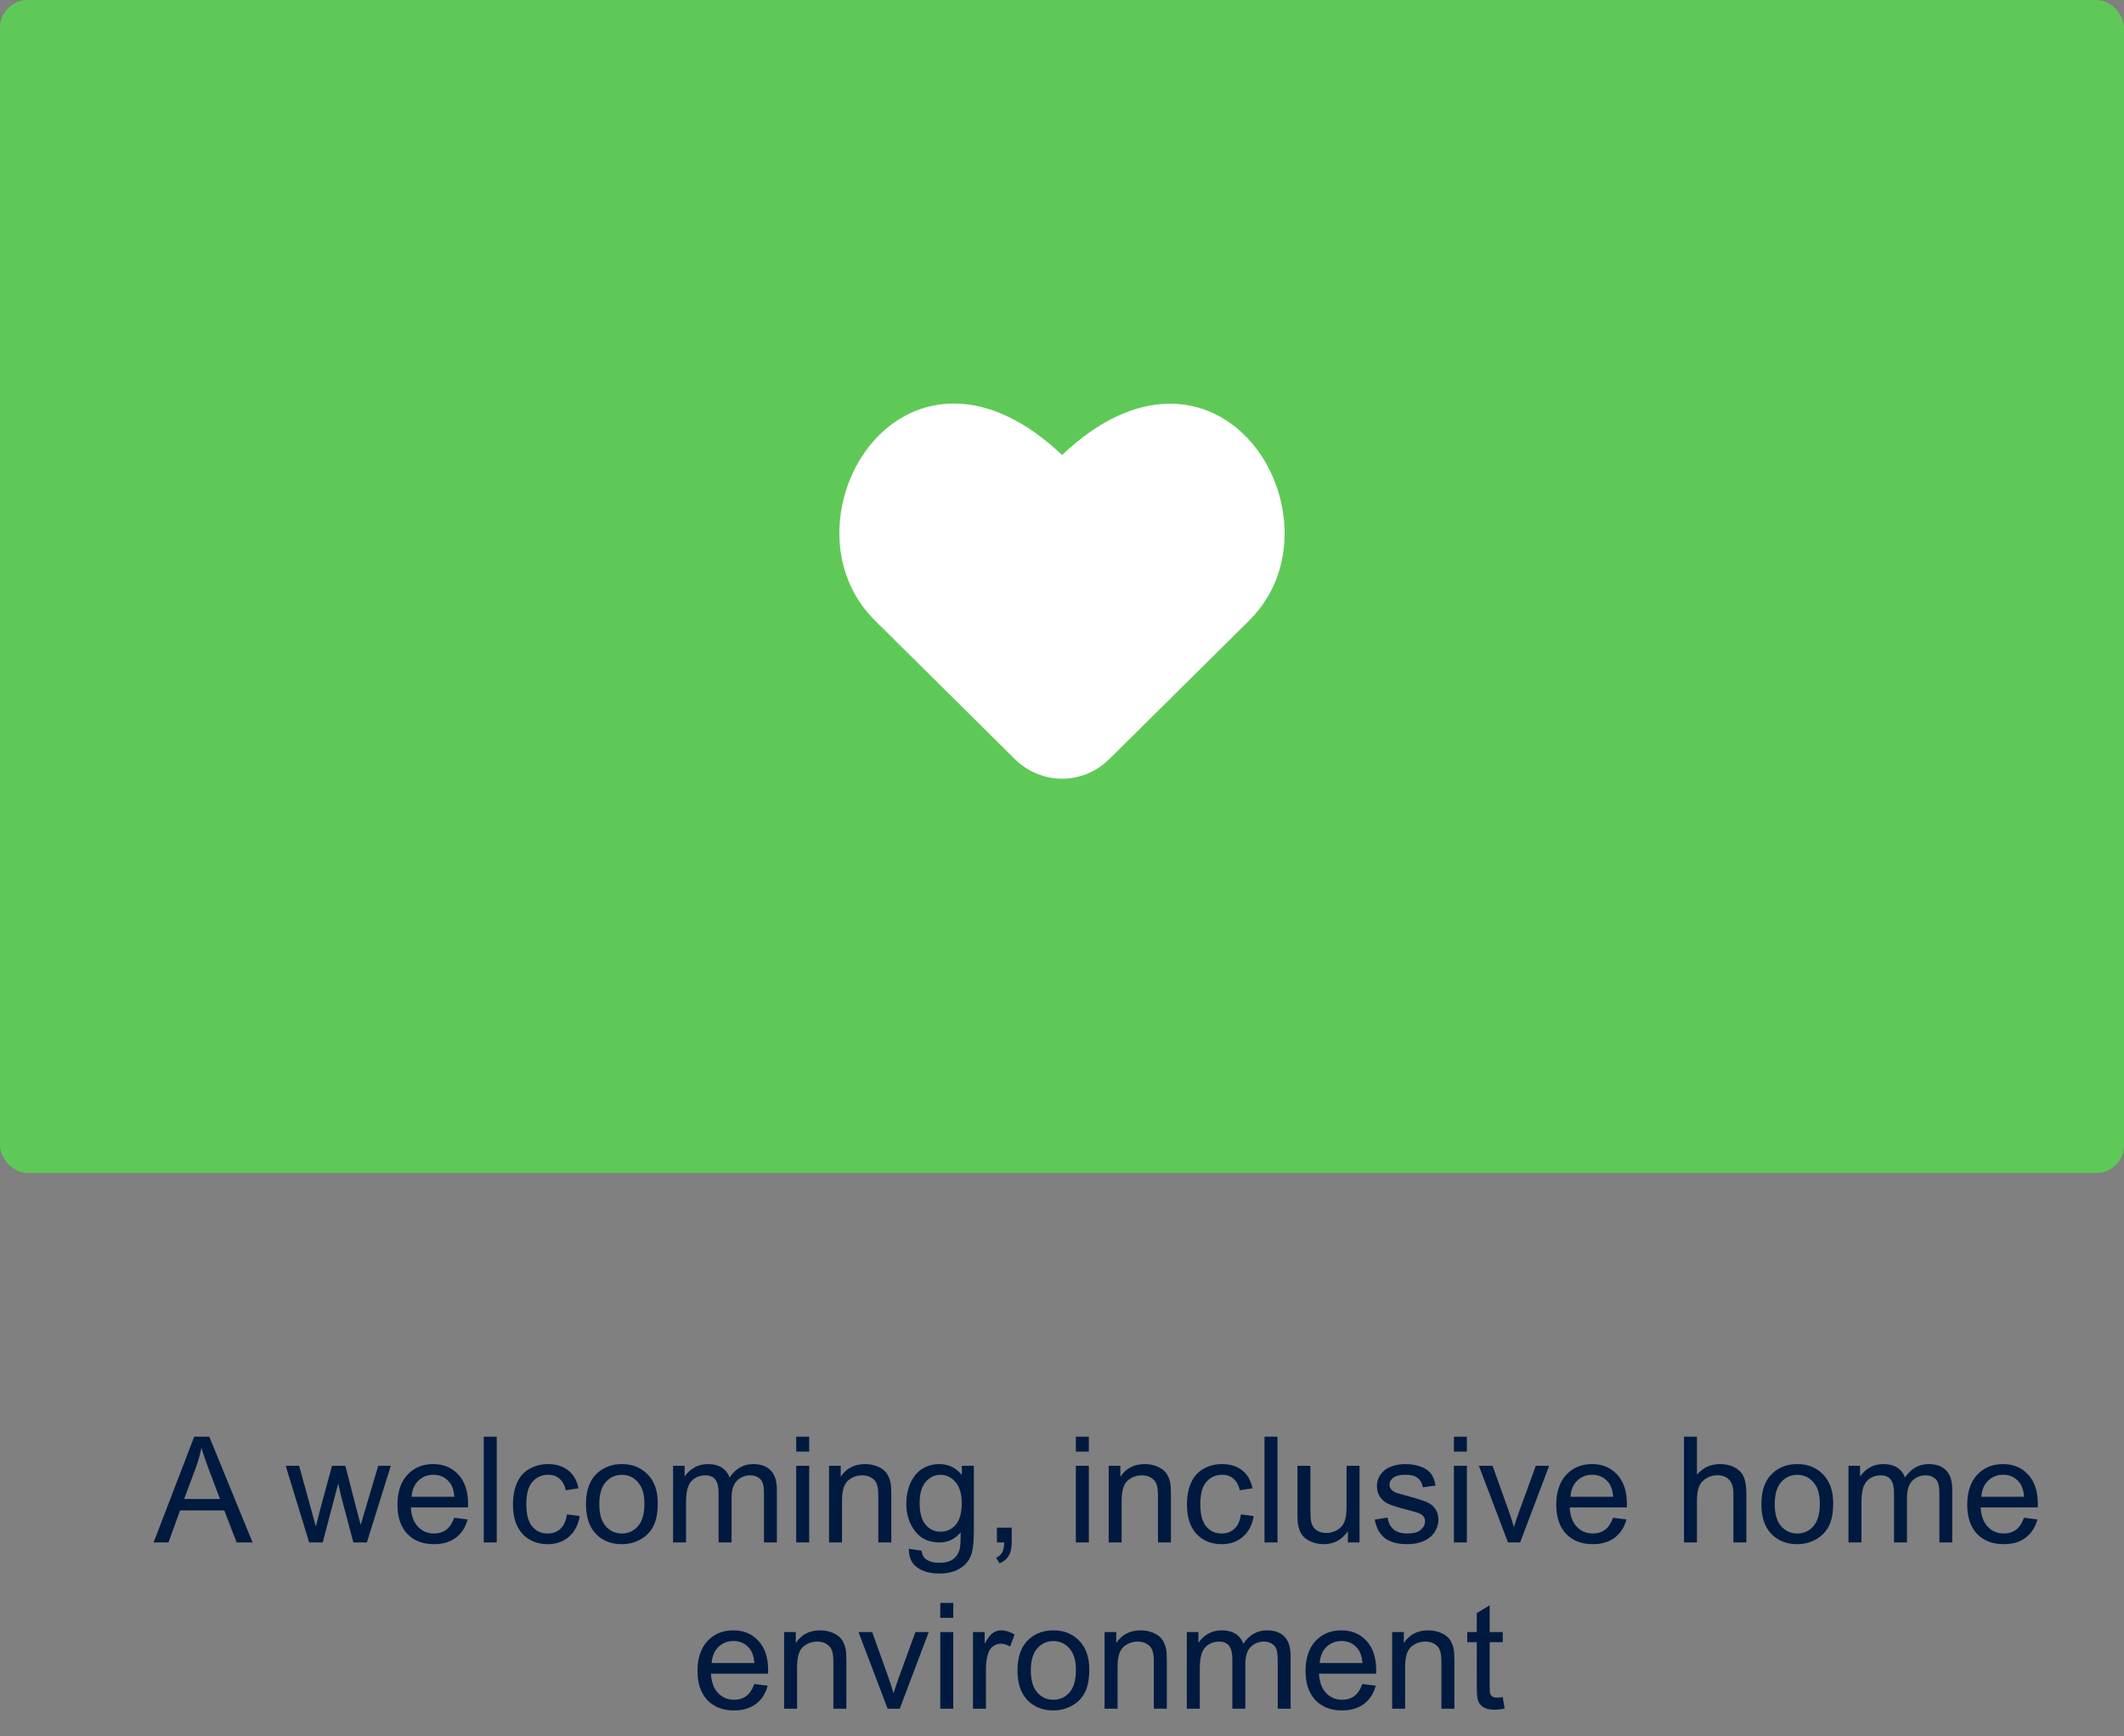 <svg width="230" height="188" viewBox="0 0 230 188" fill="none" xmlns="http://www.w3.org/2000/svg">
<rect x="0" y="0" width="230" height="188" fill="#808080" stroke="none"/>
<path d="M16.633 167L21.031 155.547H22.664L27.352 167H25.625L24.289 163.531H19.5L18.242 167H16.633ZM19.938 162.297H23.82L22.625 159.125C22.26 158.161 21.99 157.37 21.812 156.75C21.667 157.484 21.461 158.214 21.195 158.938L19.938 162.297ZM33.477 167L30.938 158.703H32.391L33.711 163.492L34.203 165.273C34.224 165.185 34.367 164.615 34.633 163.562L35.953 158.703H37.398L38.641 163.516L39.055 165.102L39.531 163.5L40.953 158.703H42.32L39.727 167H38.266L36.945 162.031L36.625 160.617L34.945 167H33.477ZM49.188 164.328L50.641 164.508C50.411 165.357 49.987 166.016 49.367 166.484C48.747 166.953 47.956 167.188 46.992 167.188C45.779 167.188 44.815 166.815 44.102 166.07C43.393 165.32 43.039 164.271 43.039 162.922C43.039 161.526 43.398 160.443 44.117 159.672C44.836 158.901 45.768 158.516 46.914 158.516C48.023 158.516 48.93 158.893 49.633 159.648C50.336 160.404 50.688 161.466 50.688 162.836C50.688 162.919 50.685 163.044 50.68 163.211H44.492C44.544 164.122 44.802 164.82 45.266 165.305C45.729 165.789 46.307 166.031 47 166.031C47.516 166.031 47.956 165.896 48.32 165.625C48.685 165.354 48.974 164.922 49.188 164.328ZM44.57 162.055H49.203C49.141 161.357 48.964 160.833 48.672 160.484C48.224 159.943 47.643 159.672 46.93 159.672C46.284 159.672 45.74 159.888 45.297 160.32C44.859 160.753 44.617 161.331 44.57 162.055ZM52.383 167V155.547H53.789V167H52.383ZM61.391 163.961L62.773 164.141C62.622 165.094 62.234 165.841 61.609 166.383C60.99 166.919 60.227 167.188 59.32 167.188C58.185 167.188 57.271 166.818 56.578 166.078C55.891 165.333 55.547 164.268 55.547 162.883C55.547 161.987 55.695 161.203 55.992 160.531C56.289 159.859 56.74 159.357 57.344 159.023C57.953 158.685 58.615 158.516 59.328 158.516C60.229 158.516 60.966 158.745 61.539 159.203C62.112 159.656 62.479 160.302 62.641 161.141L61.273 161.352C61.143 160.794 60.911 160.375 60.578 160.094C60.25 159.812 59.852 159.672 59.383 159.672C58.675 159.672 58.099 159.927 57.656 160.438C57.214 160.943 56.992 161.745 56.992 162.844C56.992 163.958 57.206 164.768 57.633 165.273C58.06 165.779 58.617 166.031 59.305 166.031C59.857 166.031 60.318 165.862 60.688 165.523C61.057 165.185 61.292 164.664 61.391 163.961ZM63.453 162.852C63.453 161.315 63.88 160.177 64.734 159.438C65.448 158.823 66.318 158.516 67.344 158.516C68.484 158.516 69.417 158.891 70.141 159.641C70.865 160.385 71.227 161.417 71.227 162.734C71.227 163.802 71.065 164.643 70.742 165.258C70.424 165.867 69.958 166.341 69.344 166.68C68.734 167.018 68.068 167.188 67.344 167.188C66.182 167.188 65.242 166.815 64.523 166.07C63.81 165.326 63.453 164.253 63.453 162.852ZM64.898 162.852C64.898 163.914 65.13 164.711 65.594 165.242C66.057 165.768 66.641 166.031 67.344 166.031C68.042 166.031 68.622 165.766 69.086 165.234C69.549 164.703 69.781 163.893 69.781 162.805C69.781 161.779 69.547 161.003 69.078 160.477C68.615 159.945 68.037 159.68 67.344 159.68C66.641 159.68 66.057 159.943 65.594 160.469C65.13 160.995 64.898 161.789 64.898 162.852ZM72.883 167V158.703H74.141V159.867C74.401 159.461 74.747 159.135 75.18 158.891C75.612 158.641 76.104 158.516 76.656 158.516C77.271 158.516 77.773 158.643 78.164 158.898C78.56 159.154 78.838 159.51 79 159.969C79.656 159 80.51 158.516 81.562 158.516C82.385 158.516 83.018 158.745 83.461 159.203C83.904 159.656 84.125 160.357 84.125 161.305V167H82.727V161.773C82.727 161.211 82.68 160.807 82.586 160.562C82.497 160.312 82.333 160.112 82.094 159.961C81.854 159.81 81.573 159.734 81.25 159.734C80.667 159.734 80.182 159.93 79.797 160.32C79.412 160.706 79.219 161.326 79.219 162.18V167H77.812V161.609C77.812 160.984 77.698 160.516 77.469 160.203C77.24 159.891 76.865 159.734 76.344 159.734C75.948 159.734 75.581 159.839 75.242 160.047C74.909 160.255 74.667 160.56 74.516 160.961C74.365 161.362 74.289 161.94 74.289 162.695V167H72.883ZM86.219 157.164V155.547H87.625V157.164H86.219ZM86.219 167V158.703H87.625V167H86.219ZM89.773 167V158.703H91.039V159.883C91.648 158.971 92.529 158.516 93.68 158.516C94.18 158.516 94.638 158.607 95.055 158.789C95.477 158.966 95.792 159.201 96 159.492C96.208 159.784 96.354 160.13 96.438 160.531C96.49 160.792 96.516 161.247 96.516 161.898V167H95.109V161.953C95.109 161.38 95.055 160.953 94.945 160.672C94.836 160.385 94.641 160.159 94.359 159.992C94.083 159.82 93.758 159.734 93.383 159.734C92.784 159.734 92.266 159.924 91.828 160.305C91.396 160.685 91.18 161.406 91.18 162.469V167H89.773ZM98.422 167.688L99.789 167.891C99.846 168.312 100.005 168.62 100.266 168.812C100.615 169.073 101.091 169.203 101.695 169.203C102.346 169.203 102.849 169.073 103.203 168.812C103.557 168.552 103.797 168.188 103.922 167.719C103.995 167.432 104.029 166.831 104.023 165.914C103.409 166.638 102.643 167 101.727 167C100.586 167 99.703 166.589 99.078 165.766C98.453 164.943 98.141 163.956 98.141 162.805C98.141 162.013 98.284 161.284 98.57 160.617C98.857 159.945 99.271 159.427 99.812 159.062C100.359 158.698 101 158.516 101.734 158.516C102.714 158.516 103.521 158.911 104.156 159.703V158.703H105.453V165.875C105.453 167.167 105.32 168.081 105.055 168.617C104.794 169.159 104.378 169.586 103.805 169.898C103.237 170.211 102.536 170.367 101.703 170.367C100.714 170.367 99.914 170.143 99.305 169.695C98.695 169.253 98.401 168.583 98.422 167.688ZM99.586 162.703C99.586 163.792 99.802 164.586 100.234 165.086C100.667 165.586 101.208 165.836 101.859 165.836C102.505 165.836 103.047 165.589 103.484 165.094C103.922 164.594 104.141 163.812 104.141 162.75C104.141 161.734 103.914 160.969 103.461 160.453C103.013 159.938 102.471 159.68 101.836 159.68C101.211 159.68 100.68 159.935 100.242 160.445C99.805 160.951 99.586 161.703 99.586 162.703ZM107.953 167V165.398H109.555V167C109.555 167.589 109.451 168.062 109.242 168.422C109.034 168.786 108.703 169.068 108.25 169.266L107.859 168.664C108.156 168.534 108.375 168.341 108.516 168.086C108.656 167.836 108.734 167.474 108.75 167H107.953ZM116.5 157.164V155.547H117.906V157.164H116.5ZM116.5 167V158.703H117.906V167H116.5ZM120.055 167V158.703H121.32V159.883C121.93 158.971 122.81 158.516 123.961 158.516C124.461 158.516 124.919 158.607 125.336 158.789C125.758 158.966 126.073 159.201 126.281 159.492C126.49 159.784 126.635 160.13 126.719 160.531C126.771 160.792 126.797 161.247 126.797 161.898V167H125.391V161.953C125.391 161.38 125.336 160.953 125.227 160.672C125.117 160.385 124.922 160.159 124.641 159.992C124.365 159.82 124.039 159.734 123.664 159.734C123.065 159.734 122.547 159.924 122.109 160.305C121.677 160.685 121.461 161.406 121.461 162.469V167H120.055ZM134.375 163.961L135.758 164.141C135.607 165.094 135.219 165.841 134.594 166.383C133.974 166.919 133.211 167.188 132.305 167.188C131.169 167.188 130.255 166.818 129.562 166.078C128.875 165.333 128.531 164.268 128.531 162.883C128.531 161.987 128.68 161.203 128.977 160.531C129.273 159.859 129.724 159.357 130.328 159.023C130.938 158.685 131.599 158.516 132.312 158.516C133.214 158.516 133.951 158.745 134.523 159.203C135.096 159.656 135.464 160.302 135.625 161.141L134.258 161.352C134.128 160.794 133.896 160.375 133.562 160.094C133.234 159.812 132.836 159.672 132.367 159.672C131.659 159.672 131.083 159.927 130.641 160.438C130.198 160.943 129.977 161.745 129.977 162.844C129.977 163.958 130.19 164.768 130.617 165.273C131.044 165.779 131.602 166.031 132.289 166.031C132.841 166.031 133.302 165.862 133.672 165.523C134.042 165.185 134.276 164.664 134.375 163.961ZM136.93 167V155.547H138.336V167H136.93ZM145.961 167V165.781C145.315 166.719 144.438 167.188 143.328 167.188C142.839 167.188 142.38 167.094 141.953 166.906C141.531 166.719 141.216 166.484 141.008 166.203C140.805 165.917 140.661 165.568 140.578 165.156C140.521 164.88 140.492 164.443 140.492 163.844V158.703H141.898V163.305C141.898 164.039 141.927 164.534 141.984 164.789C142.073 165.159 142.26 165.451 142.547 165.664C142.833 165.872 143.188 165.977 143.609 165.977C144.031 165.977 144.427 165.87 144.797 165.656C145.167 165.438 145.427 165.143 145.578 164.773C145.734 164.398 145.812 163.857 145.812 163.148V158.703H147.219V167H145.961ZM148.867 164.523L150.258 164.305C150.336 164.862 150.552 165.289 150.906 165.586C151.266 165.883 151.766 166.031 152.406 166.031C153.052 166.031 153.531 165.901 153.844 165.641C154.156 165.375 154.312 165.065 154.312 164.711C154.312 164.393 154.174 164.143 153.898 163.961C153.706 163.836 153.227 163.677 152.461 163.484C151.43 163.224 150.714 163 150.312 162.812C149.917 162.62 149.615 162.357 149.406 162.023C149.203 161.685 149.102 161.312 149.102 160.906C149.102 160.536 149.185 160.195 149.352 159.883C149.523 159.565 149.755 159.302 150.047 159.094C150.266 158.932 150.562 158.797 150.938 158.688C151.318 158.573 151.724 158.516 152.156 158.516C152.807 158.516 153.378 158.609 153.867 158.797C154.362 158.984 154.727 159.24 154.961 159.562C155.195 159.88 155.357 160.307 155.445 160.844L154.07 161.031C154.008 160.604 153.826 160.271 153.523 160.031C153.227 159.792 152.805 159.672 152.258 159.672C151.612 159.672 151.151 159.779 150.875 159.992C150.599 160.206 150.461 160.456 150.461 160.742C150.461 160.924 150.518 161.089 150.633 161.234C150.747 161.385 150.927 161.51 151.172 161.609C151.312 161.661 151.727 161.781 152.414 161.969C153.409 162.234 154.102 162.453 154.492 162.625C154.888 162.792 155.198 163.036 155.422 163.359C155.646 163.682 155.758 164.083 155.758 164.562C155.758 165.031 155.62 165.474 155.344 165.891C155.073 166.302 154.68 166.622 154.164 166.852C153.648 167.076 153.065 167.188 152.414 167.188C151.336 167.188 150.513 166.964 149.945 166.516C149.383 166.068 149.023 165.404 148.867 164.523ZM157.438 157.164V155.547H158.844V157.164H157.438ZM157.438 167V158.703H158.844V167H157.438ZM163.297 167L160.141 158.703H161.625L163.406 163.672C163.599 164.208 163.776 164.766 163.938 165.344C164.062 164.906 164.237 164.38 164.461 163.766L166.305 158.703H167.75L164.609 167H163.297ZM174.672 164.328L176.125 164.508C175.896 165.357 175.471 166.016 174.852 166.484C174.232 166.953 173.44 167.188 172.477 167.188C171.263 167.188 170.299 166.815 169.586 166.07C168.878 165.32 168.523 164.271 168.523 162.922C168.523 161.526 168.883 160.443 169.602 159.672C170.32 158.901 171.253 158.516 172.398 158.516C173.508 158.516 174.414 158.893 175.117 159.648C175.82 160.404 176.172 161.466 176.172 162.836C176.172 162.919 176.169 163.044 176.164 163.211H169.977C170.029 164.122 170.286 164.82 170.75 165.305C171.214 165.789 171.792 166.031 172.484 166.031C173 166.031 173.44 165.896 173.805 165.625C174.169 165.354 174.458 164.922 174.672 164.328ZM170.055 162.055H174.688C174.625 161.357 174.448 160.833 174.156 160.484C173.708 159.943 173.128 159.672 172.414 159.672C171.768 159.672 171.224 159.888 170.781 160.32C170.344 160.753 170.102 161.331 170.055 162.055ZM182.352 167V155.547H183.758V159.656C184.414 158.896 185.242 158.516 186.242 158.516C186.857 158.516 187.391 158.638 187.844 158.883C188.297 159.122 188.62 159.456 188.812 159.883C189.01 160.31 189.109 160.93 189.109 161.742V167H187.703V161.742C187.703 161.039 187.549 160.529 187.242 160.211C186.94 159.888 186.51 159.727 185.953 159.727C185.536 159.727 185.143 159.836 184.773 160.055C184.409 160.268 184.148 160.56 183.992 160.93C183.836 161.299 183.758 161.81 183.758 162.461V167H182.352ZM190.734 162.852C190.734 161.315 191.161 160.177 192.016 159.438C192.729 158.823 193.599 158.516 194.625 158.516C195.766 158.516 196.698 158.891 197.422 159.641C198.146 160.385 198.508 161.417 198.508 162.734C198.508 163.802 198.346 164.643 198.023 165.258C197.706 165.867 197.24 166.341 196.625 166.68C196.016 167.018 195.349 167.188 194.625 167.188C193.464 167.188 192.523 166.815 191.805 166.07C191.091 165.326 190.734 164.253 190.734 162.852ZM192.18 162.852C192.18 163.914 192.411 164.711 192.875 165.242C193.339 165.768 193.922 166.031 194.625 166.031C195.323 166.031 195.904 165.766 196.367 165.234C196.831 164.703 197.062 163.893 197.062 162.805C197.062 161.779 196.828 161.003 196.359 160.477C195.896 159.945 195.318 159.68 194.625 159.68C193.922 159.68 193.339 159.943 192.875 160.469C192.411 160.995 192.18 161.789 192.18 162.852ZM200.164 167V158.703H201.422V159.867C201.682 159.461 202.029 159.135 202.461 158.891C202.893 158.641 203.385 158.516 203.938 158.516C204.552 158.516 205.055 158.643 205.445 158.898C205.841 159.154 206.12 159.51 206.281 159.969C206.938 159 207.792 158.516 208.844 158.516C209.667 158.516 210.299 158.745 210.742 159.203C211.185 159.656 211.406 160.357 211.406 161.305V167H210.008V161.773C210.008 161.211 209.961 160.807 209.867 160.562C209.779 160.312 209.615 160.112 209.375 159.961C209.135 159.81 208.854 159.734 208.531 159.734C207.948 159.734 207.464 159.93 207.078 160.32C206.693 160.706 206.5 161.326 206.5 162.18V167H205.094V161.609C205.094 160.984 204.979 160.516 204.75 160.203C204.521 159.891 204.146 159.734 203.625 159.734C203.229 159.734 202.862 159.839 202.523 160.047C202.19 160.255 201.948 160.56 201.797 160.961C201.646 161.362 201.57 161.94 201.57 162.695V167H200.164ZM219.172 164.328L220.625 164.508C220.396 165.357 219.971 166.016 219.352 166.484C218.732 166.953 217.94 167.188 216.977 167.188C215.763 167.188 214.799 166.815 214.086 166.07C213.378 165.32 213.023 164.271 213.023 162.922C213.023 161.526 213.383 160.443 214.102 159.672C214.82 158.901 215.753 158.516 216.898 158.516C218.008 158.516 218.914 158.893 219.617 159.648C220.32 160.404 220.672 161.466 220.672 162.836C220.672 162.919 220.669 163.044 220.664 163.211H214.477C214.529 164.122 214.786 164.82 215.25 165.305C215.714 165.789 216.292 166.031 216.984 166.031C217.5 166.031 217.94 165.896 218.305 165.625C218.669 165.354 218.958 164.922 219.172 164.328ZM214.555 162.055H219.188C219.125 161.357 218.948 160.833 218.656 160.484C218.208 159.943 217.628 159.672 216.914 159.672C216.268 159.672 215.724 159.888 215.281 160.32C214.844 160.753 214.602 161.331 214.555 162.055ZM81.68 182.328L83.133 182.508C82.904 183.357 82.479 184.016 81.859 184.484C81.24 184.953 80.448 185.188 79.484 185.188C78.271 185.188 77.307 184.815 76.594 184.07C75.885 183.32 75.531 182.271 75.531 180.922C75.531 179.526 75.891 178.443 76.609 177.672C77.328 176.901 78.26 176.516 79.406 176.516C80.516 176.516 81.422 176.893 82.125 177.648C82.828 178.404 83.18 179.466 83.18 180.836C83.18 180.919 83.177 181.044 83.172 181.211H76.984C77.037 182.122 77.294 182.82 77.758 183.305C78.221 183.789 78.799 184.031 79.492 184.031C80.008 184.031 80.448 183.896 80.812 183.625C81.177 183.354 81.466 182.922 81.68 182.328ZM77.062 180.055H81.695C81.633 179.357 81.456 178.833 81.164 178.484C80.716 177.943 80.135 177.672 79.422 177.672C78.776 177.672 78.232 177.888 77.789 178.32C77.352 178.753 77.109 179.331 77.062 180.055ZM84.906 185V176.703H86.172V177.883C86.781 176.971 87.662 176.516 88.812 176.516C89.312 176.516 89.771 176.607 90.188 176.789C90.609 176.966 90.924 177.201 91.133 177.492C91.341 177.784 91.487 178.13 91.57 178.531C91.622 178.792 91.648 179.247 91.648 179.898V185H90.242V179.953C90.242 179.38 90.188 178.953 90.078 178.672C89.969 178.385 89.773 178.159 89.492 177.992C89.216 177.82 88.891 177.734 88.516 177.734C87.917 177.734 87.398 177.924 86.961 178.305C86.529 178.685 86.312 179.406 86.312 180.469V185H84.906ZM96.117 185L92.961 176.703H94.445L96.227 181.672C96.419 182.208 96.596 182.766 96.758 183.344C96.883 182.906 97.057 182.38 97.281 181.766L99.125 176.703H100.57L97.43 185H96.117ZM101.82 175.164V173.547H103.227V175.164H101.82ZM101.82 185V176.703H103.227V185H101.82ZM105.359 185V176.703H106.625V177.961C106.948 177.372 107.245 176.984 107.516 176.797C107.792 176.609 108.094 176.516 108.422 176.516C108.896 176.516 109.378 176.667 109.867 176.969L109.383 178.273C109.039 178.07 108.695 177.969 108.352 177.969C108.044 177.969 107.768 178.062 107.523 178.25C107.279 178.432 107.104 178.688 107 179.016C106.844 179.516 106.766 180.062 106.766 180.656V185H105.359ZM110.18 180.852C110.18 179.315 110.607 178.177 111.461 177.438C112.174 176.823 113.044 176.516 114.07 176.516C115.211 176.516 116.143 176.891 116.867 177.641C117.591 178.385 117.953 179.417 117.953 180.734C117.953 181.802 117.792 182.643 117.469 183.258C117.151 183.867 116.685 184.341 116.07 184.68C115.461 185.018 114.794 185.188 114.07 185.188C112.909 185.188 111.969 184.815 111.25 184.07C110.536 183.326 110.18 182.253 110.18 180.852ZM111.625 180.852C111.625 181.914 111.857 182.711 112.32 183.242C112.784 183.768 113.367 184.031 114.07 184.031C114.768 184.031 115.349 183.766 115.812 183.234C116.276 182.703 116.508 181.893 116.508 180.805C116.508 179.779 116.273 179.003 115.805 178.477C115.341 177.945 114.763 177.68 114.07 177.68C113.367 177.68 112.784 177.943 112.32 178.469C111.857 178.995 111.625 179.789 111.625 180.852ZM119.609 185V176.703H120.875V177.883C121.484 176.971 122.365 176.516 123.516 176.516C124.016 176.516 124.474 176.607 124.891 176.789C125.312 176.966 125.628 177.201 125.836 177.492C126.044 177.784 126.19 178.13 126.273 178.531C126.326 178.792 126.352 179.247 126.352 179.898V185H124.945V179.953C124.945 179.38 124.891 178.953 124.781 178.672C124.672 178.385 124.477 178.159 124.195 177.992C123.919 177.82 123.594 177.734 123.219 177.734C122.62 177.734 122.102 177.924 121.664 178.305C121.232 178.685 121.016 179.406 121.016 180.469V185H119.609ZM128.516 185V176.703H129.773V177.867C130.034 177.461 130.38 177.135 130.812 176.891C131.245 176.641 131.737 176.516 132.289 176.516C132.904 176.516 133.406 176.643 133.797 176.898C134.193 177.154 134.471 177.51 134.633 177.969C135.289 177 136.143 176.516 137.195 176.516C138.018 176.516 138.651 176.745 139.094 177.203C139.536 177.656 139.758 178.357 139.758 179.305V185H138.359V179.773C138.359 179.211 138.312 178.807 138.219 178.562C138.13 178.312 137.966 178.112 137.727 177.961C137.487 177.81 137.206 177.734 136.883 177.734C136.299 177.734 135.815 177.93 135.43 178.32C135.044 178.706 134.852 179.326 134.852 180.18V185H133.445V179.609C133.445 178.984 133.331 178.516 133.102 178.203C132.872 177.891 132.497 177.734 131.977 177.734C131.581 177.734 131.214 177.839 130.875 178.047C130.542 178.255 130.299 178.56 130.148 178.961C129.997 179.362 129.922 179.94 129.922 180.695V185H128.516ZM147.523 182.328L148.977 182.508C148.747 183.357 148.323 184.016 147.703 184.484C147.083 184.953 146.292 185.188 145.328 185.188C144.115 185.188 143.151 184.815 142.438 184.07C141.729 183.32 141.375 182.271 141.375 180.922C141.375 179.526 141.734 178.443 142.453 177.672C143.172 176.901 144.104 176.516 145.25 176.516C146.359 176.516 147.266 176.893 147.969 177.648C148.672 178.404 149.023 179.466 149.023 180.836C149.023 180.919 149.021 181.044 149.016 181.211H142.828C142.88 182.122 143.138 182.82 143.602 183.305C144.065 183.789 144.643 184.031 145.336 184.031C145.852 184.031 146.292 183.896 146.656 183.625C147.021 183.354 147.31 182.922 147.523 182.328ZM142.906 180.055H147.539C147.477 179.357 147.299 178.833 147.008 178.484C146.56 177.943 145.979 177.672 145.266 177.672C144.62 177.672 144.076 177.888 143.633 178.32C143.195 178.753 142.953 179.331 142.906 180.055ZM150.75 185V176.703H152.016V177.883C152.625 176.971 153.505 176.516 154.656 176.516C155.156 176.516 155.615 176.607 156.031 176.789C156.453 176.966 156.768 177.201 156.977 177.492C157.185 177.784 157.331 178.13 157.414 178.531C157.466 178.792 157.492 179.247 157.492 179.898V185H156.086V179.953C156.086 179.38 156.031 178.953 155.922 178.672C155.812 178.385 155.617 178.159 155.336 177.992C155.06 177.82 154.734 177.734 154.359 177.734C153.76 177.734 153.242 177.924 152.805 178.305C152.372 178.685 152.156 179.406 152.156 180.469V185H150.75ZM162.727 183.742L162.93 184.984C162.534 185.068 162.18 185.109 161.867 185.109C161.357 185.109 160.961 185.029 160.68 184.867C160.398 184.706 160.201 184.495 160.086 184.234C159.971 183.969 159.914 183.414 159.914 182.57V177.797H158.883V176.703H159.914V174.648L161.312 173.805V176.703H162.727V177.797H161.312V182.648C161.312 183.049 161.336 183.307 161.383 183.422C161.435 183.536 161.516 183.628 161.625 183.695C161.74 183.763 161.901 183.797 162.109 183.797C162.266 183.797 162.471 183.779 162.727 183.742Z" fill="#001A3F"/>
<rect width="230" height="127" rx="3" fill="#5FC957"/>
<path fill-rule="evenodd" clip-rule="evenodd" d="M103.53 43.694C107.059 43.767 110.977 45.445 115.008 49.263C119.032 45.452 122.945 43.779 126.47 43.71C130.188 43.637 133.323 45.351 135.527 47.922C139.879 52.999 140.779 61.672 135.321 67.13L135.318 67.133L120.149 82.161C117.258 85.026 112.758 85.026 109.867 82.161L94.698 67.133L94.695 67.13C89.224 61.658 90.113 52.978 94.467 47.9C96.672 45.329 99.809 43.616 103.53 43.694Z" fill="white"/>
</svg>
